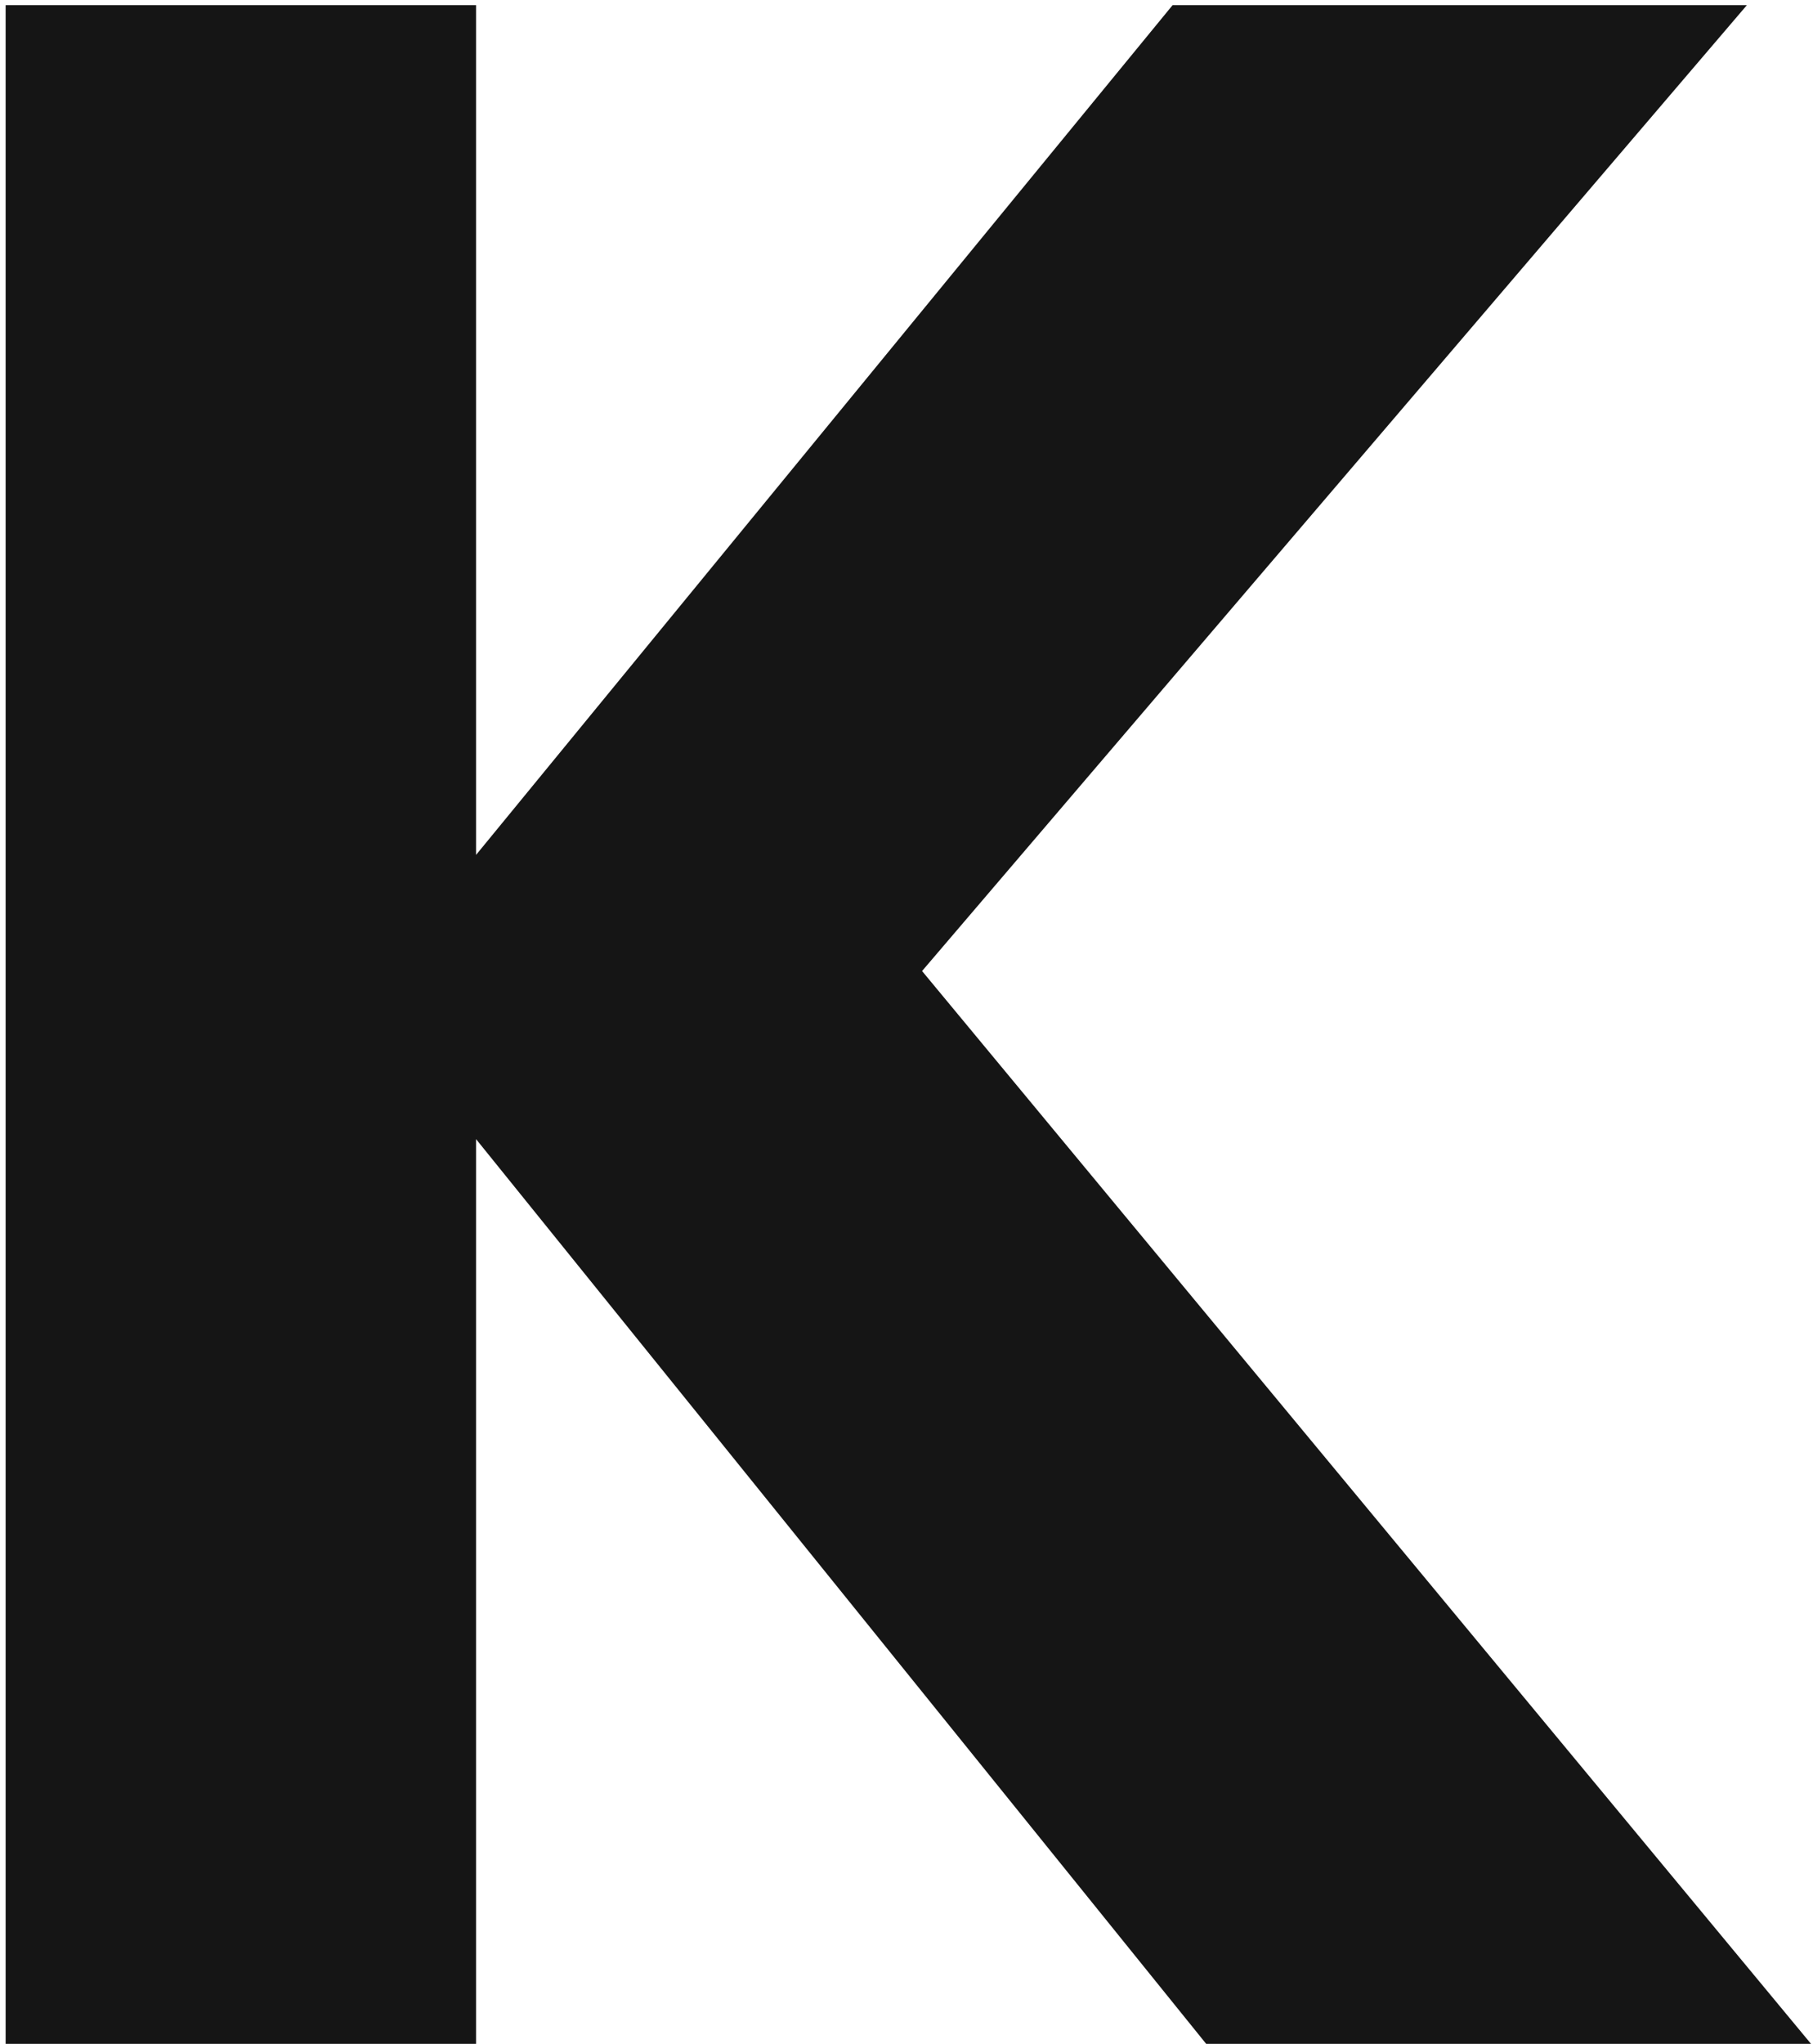 <svg width="292" height="329" viewBox="0 0 292 329" fill="none" xmlns="http://www.w3.org/2000/svg">
<path d="M76.675 0.836H0.907V329H76.675V183.368L194.263 329H291.679L148.507 156.308L281.347 0.836H188.851L76.675 137.612V0.836Z" fill="#151515"/>
</svg>
